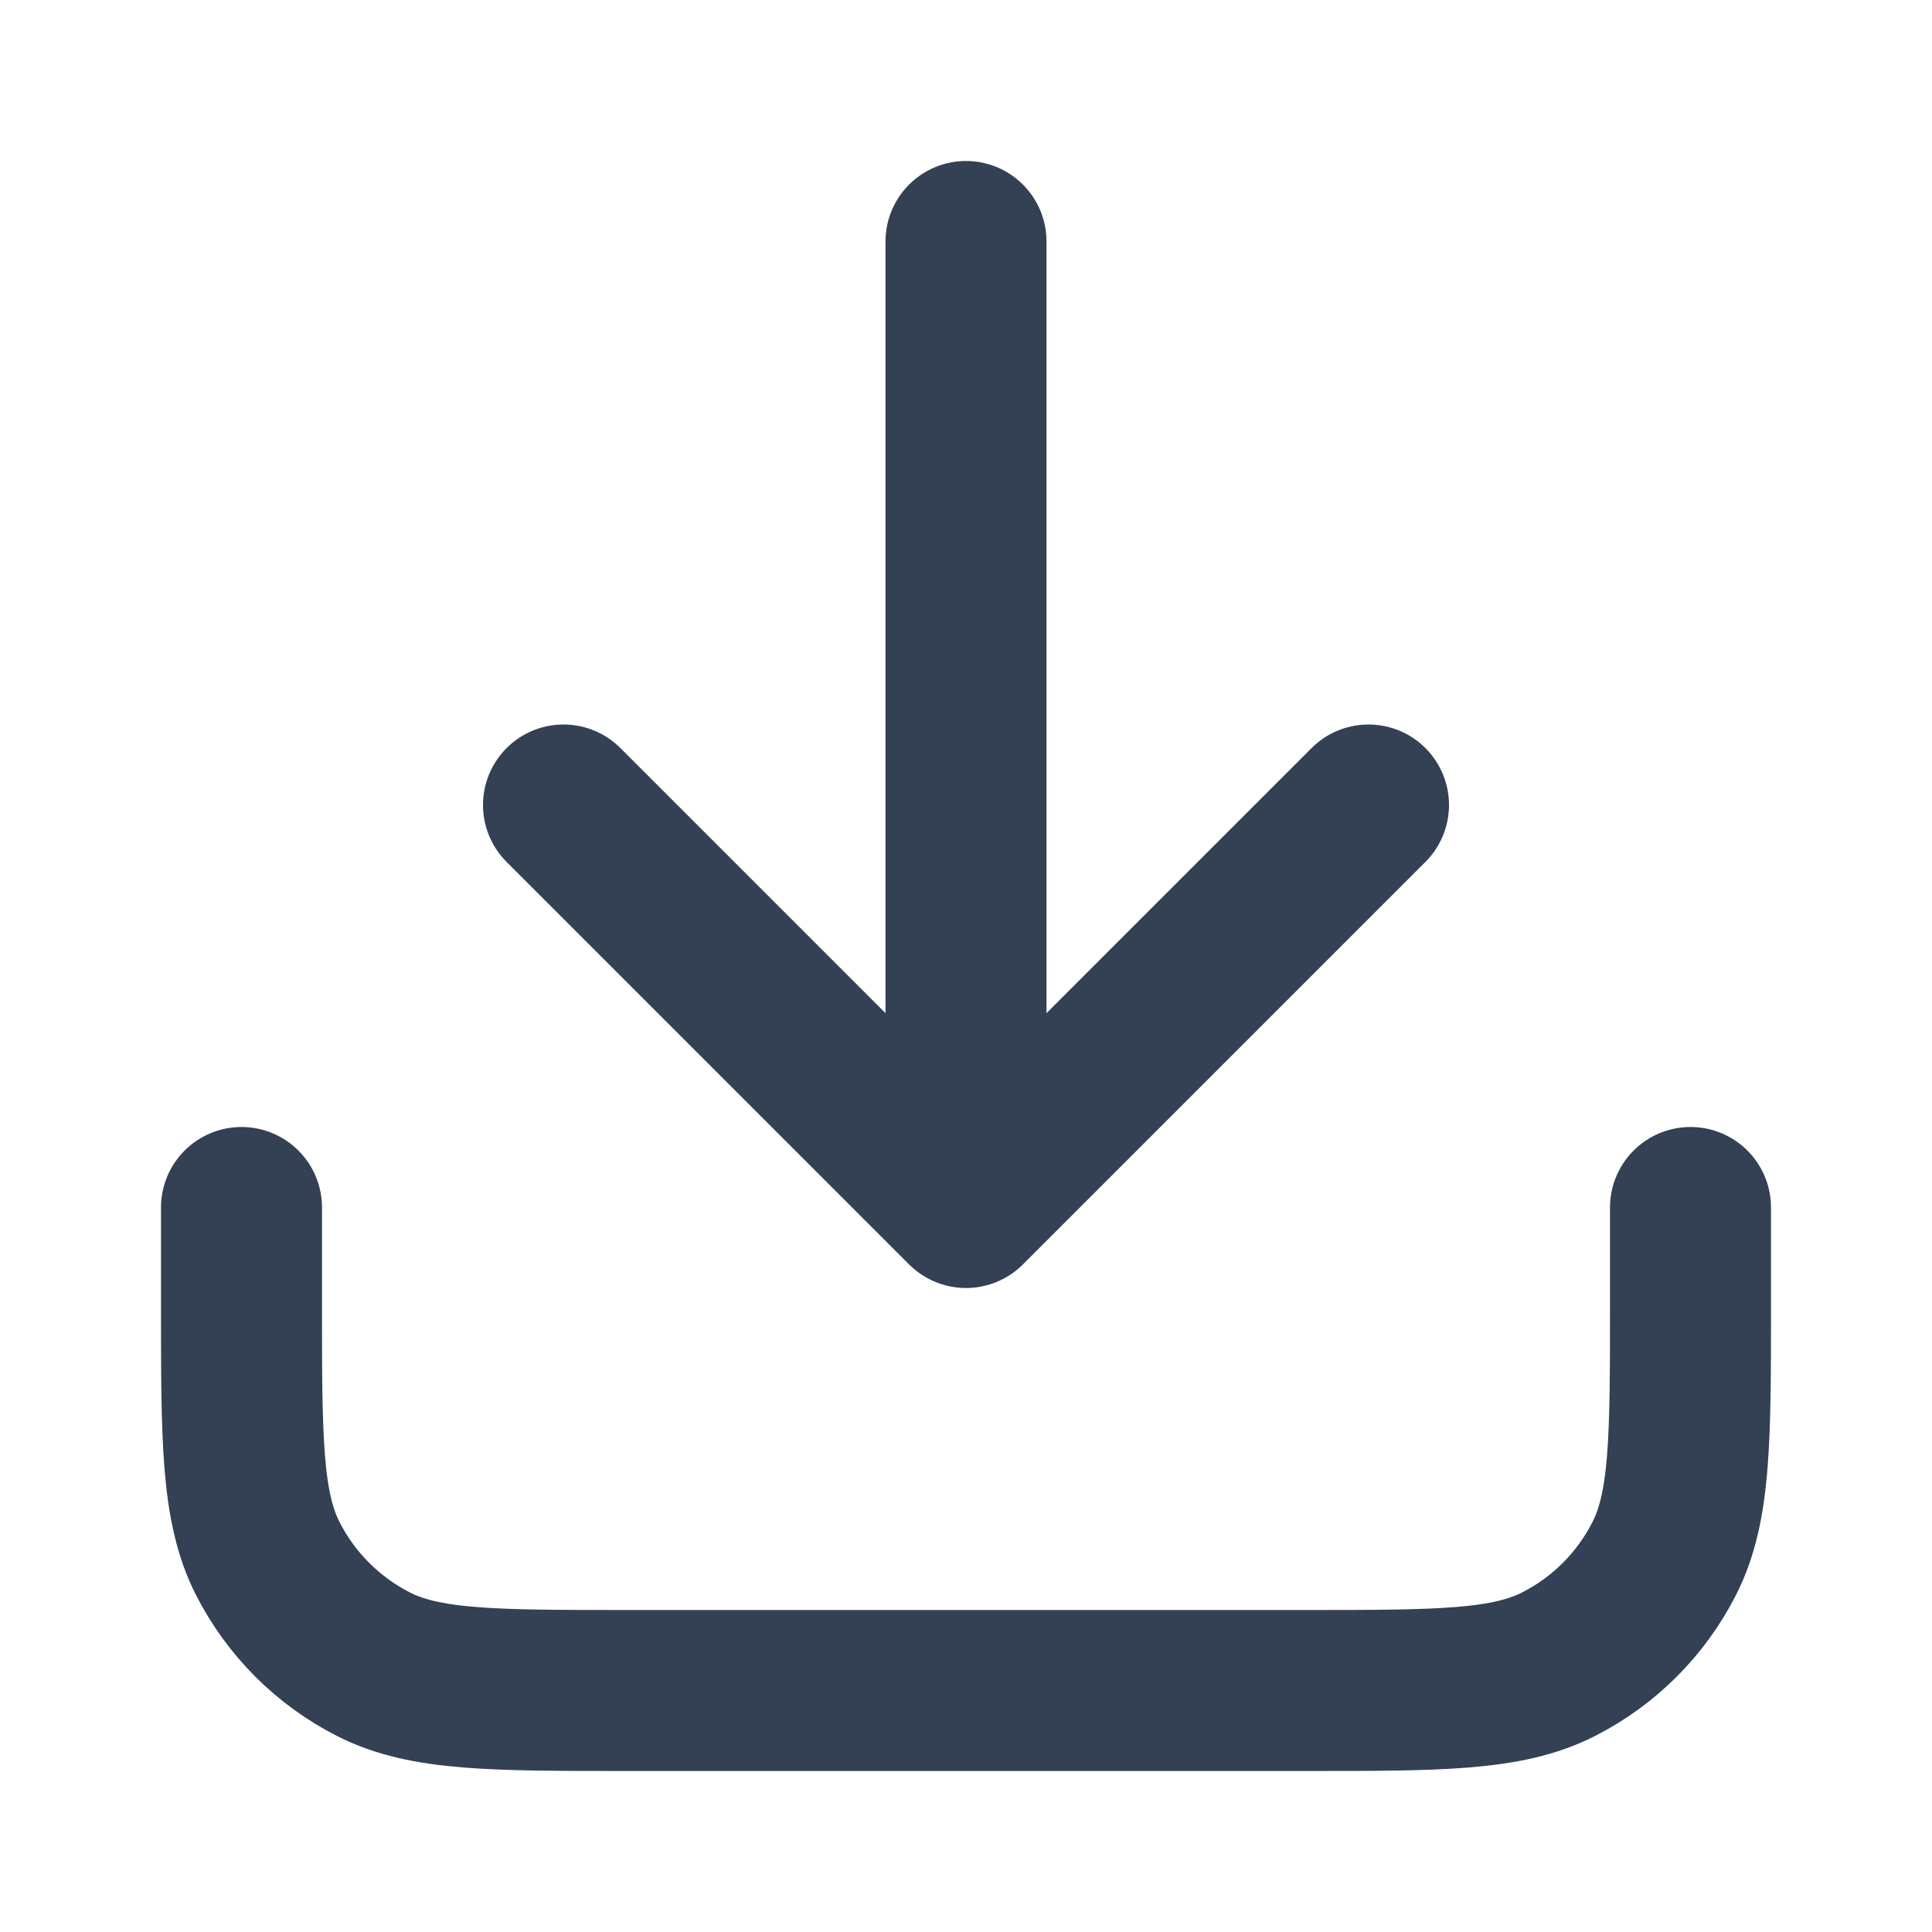 <svg width="24" height="24" viewBox="0 0 24 24" fill="none" xmlns="http://www.w3.org/2000/svg">
<g id="download-01">
<path id="Icon" d="M21 15V16.2C21 17.88 21 18.72 20.673 19.362C20.385 19.927 19.927 20.385 19.362 20.673C18.72 21 17.88 21 16.2 21H7.8C6.12 21 5.28 21 4.638 20.673C4.074 20.385 3.615 19.927 3.327 19.362C3 18.72 3 17.88 3 16.2V15M17 10L12 15M12 15L7 10M12 15V3" stroke="#344054" stroke-width="2" stroke-linecap="round" stroke-linejoin="round"/>
</g>
</svg>
